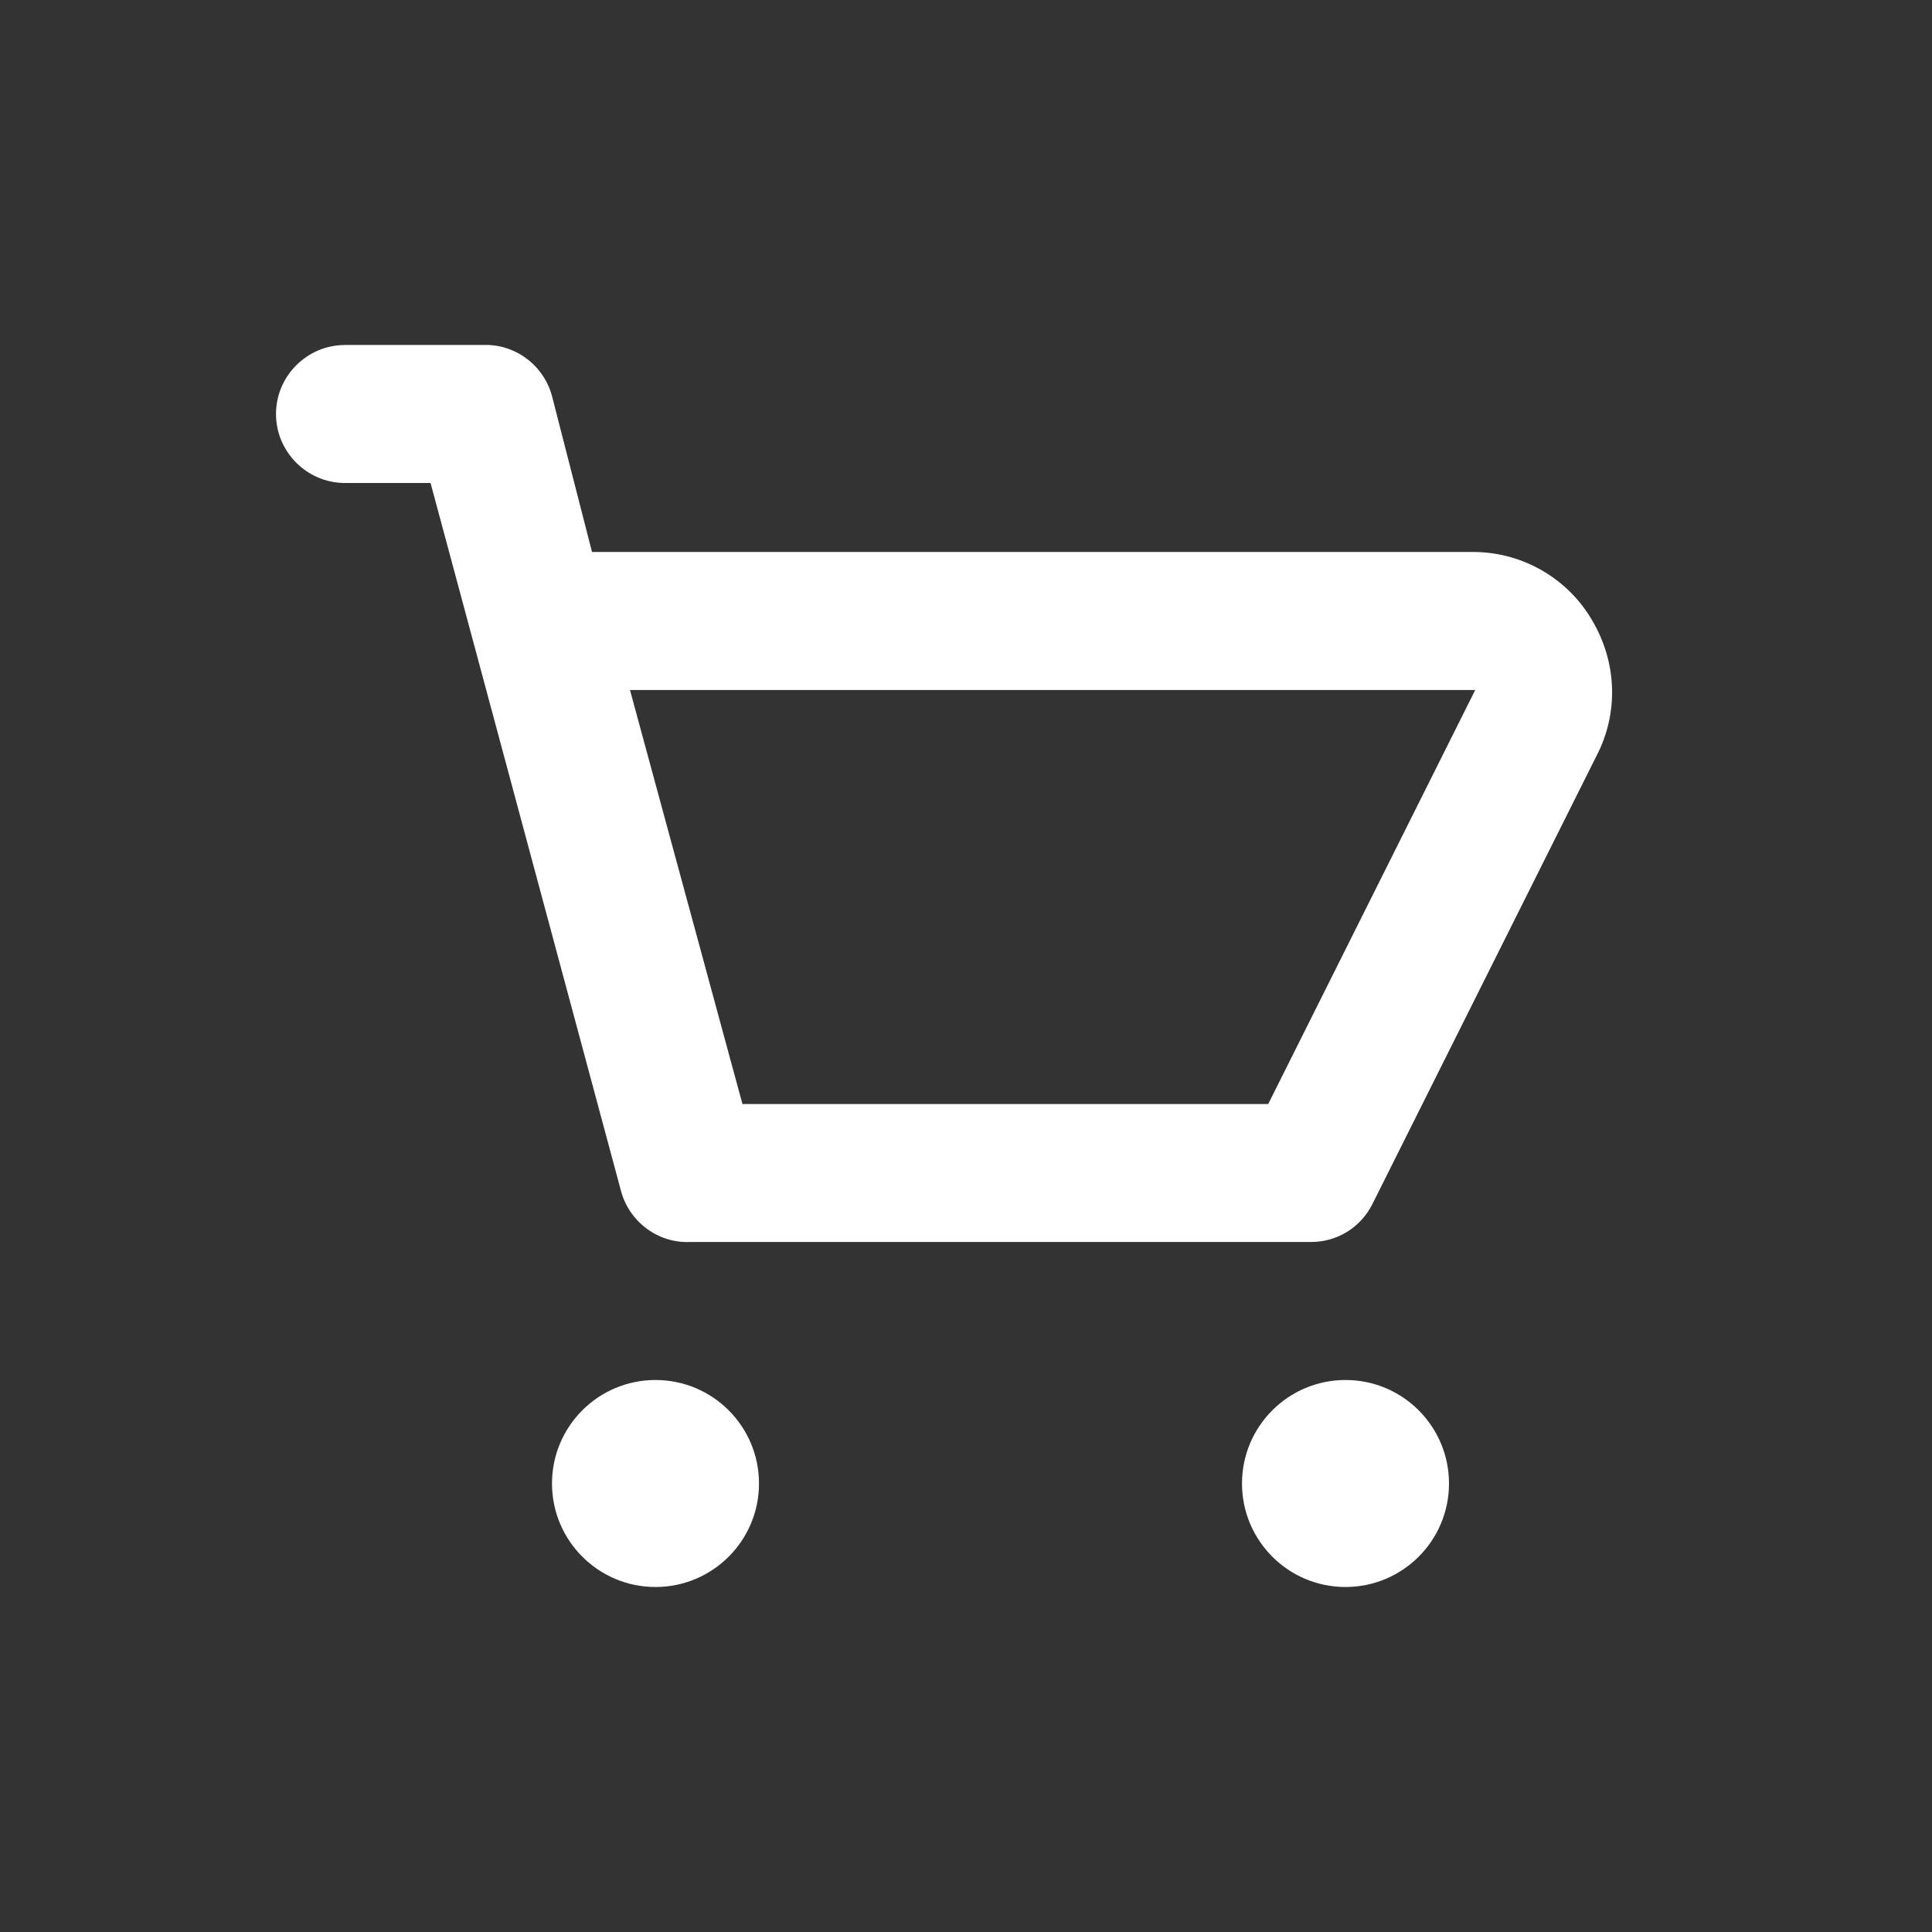 <?xml version="1.0" encoding="utf-8"?>
<!-- Generator: Adobe Illustrator 26.2.1, SVG Export Plug-In . SVG Version: 6.00 Build 0)  -->
<svg version="1.1" id="Layer_1" xmlns="http://www.w3.org/2000/svg" xmlns:xlink="http://www.w3.org/1999/xlink" x="0px" y="0px"
	 width="28px" height="28px" viewBox="0 0 28 28" style="enable-background:new 0 0 28 28;" xml:space="preserve">
<rect x="0" y="0" width="28" height="28" fill="#333333" stroke="none"/>
<style type="text/css">
	.st0{fill:#FFFFFF;}
</style>
<g id="shopping-cart">
	<path id="Trazado_33" class="st0" d="M23.08,9c-0.35-0.61-1-0.99-1.7-1H8.58L8,5.74C7.88,5.29,7.46,4.98,7,5H5C4.45,5,4,5.45,4,6
		s0.45,1,1,1h1.24L9,17.26c0.12,0.45,0.54,0.76,1,0.74h9c0.38,0,0.72-0.21,0.89-0.55l3.28-6.56C23.46,10.28,23.42,9.58,23.08,9z
		 M18.38,16h-7.62l-1.63-6h12.25L18.38,16z"/>
	<circle id="Elipse_18" class="st0" cx="9.5" cy="21.5" r="1.5"/>
	<circle id="Elipse_19" class="st0" cx="19.5" cy="21.5" r="1.5"/>
</g>
</svg>
